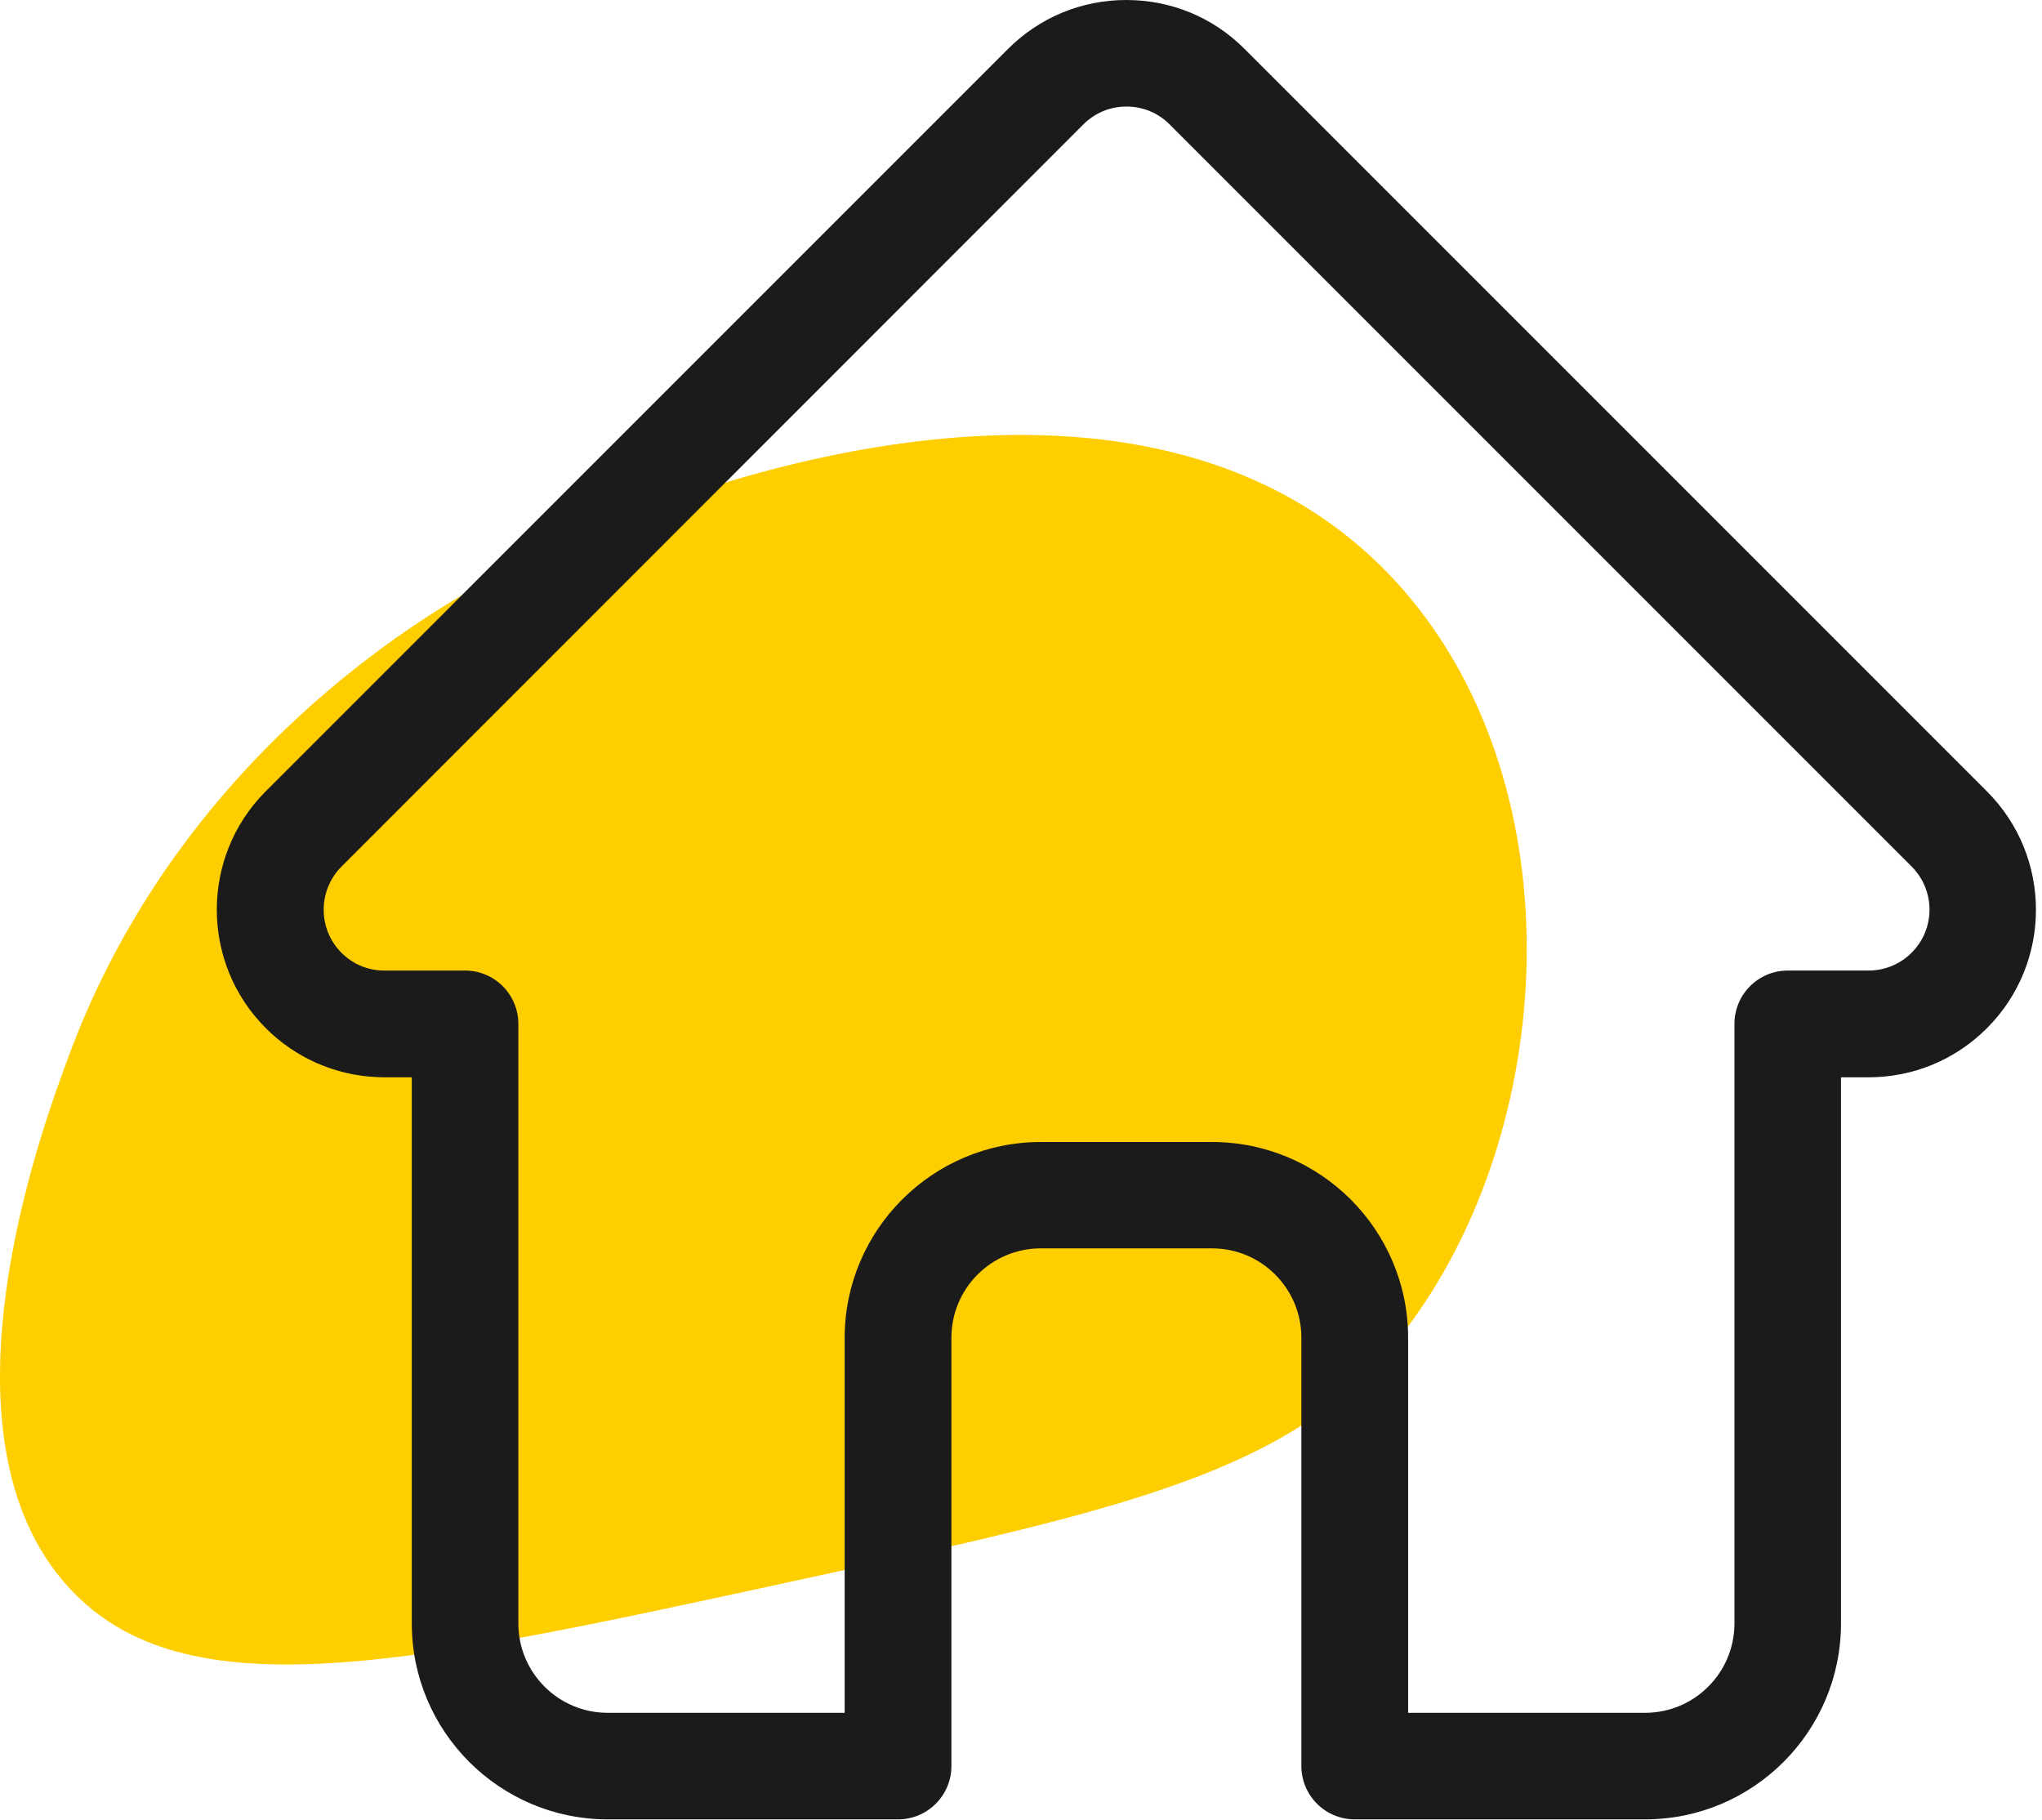 <svg width="101" height="90" viewBox="0 0 101 90" fill="none" xmlns="http://www.w3.org/2000/svg">
<path d="M3.429 52.151C8.679 38.021 20.059 31.021 23.369 29.141C33.939 23.151 57.429 15.481 69.379 29.141C78.019 39.011 77.089 55.981 69.379 65.951C64.079 72.801 55.769 74.611 39.139 78.221C20.129 82.351 9.149 84.741 3.429 78.541C-3.561 70.971 2.079 55.771 3.429 52.151Z" fill="#FFCE00"/>
<path d="M98.278 39.14L61.568 2.43C60.008 0.86 57.928 0 55.708 0C53.488 0 51.418 0.86 49.848 2.43L13.168 39.11C13.168 39.11 13.148 39.14 13.128 39.15C9.918 42.38 9.918 47.62 13.148 50.85C14.618 52.32 16.568 53.18 18.648 53.27C18.738 53.27 18.818 53.28 18.908 53.28H20.368V80.29C20.368 85.64 24.718 89.98 30.058 89.98H44.418C45.878 89.98 47.058 88.8 47.058 87.34V66.16C47.058 63.72 49.038 61.74 51.478 61.74H59.948C62.388 61.74 64.368 63.72 64.368 66.16V87.34C64.368 88.8 65.548 89.98 67.008 89.98H81.368C86.718 89.98 91.058 85.63 91.058 80.29V53.28H92.418C94.628 53.28 96.708 52.42 98.278 50.85C101.508 47.62 101.508 42.37 98.278 39.14ZM94.548 47.12C93.978 47.69 93.218 48 92.418 48H88.428C86.968 48 85.788 49.18 85.788 50.64V80.29C85.788 82.73 83.808 84.71 81.368 84.71H69.648V66.17C69.648 60.82 65.298 56.48 59.948 56.48H51.478C46.128 56.48 41.778 60.83 41.778 66.17V84.71H30.058C27.618 84.71 25.638 82.73 25.638 80.29V50.64C25.638 49.18 24.458 48 22.998 48H19.078C19.078 48 18.998 48 18.958 48C18.168 47.99 17.438 47.67 16.888 47.12C15.718 45.95 15.718 44.04 16.888 42.86L53.588 6.15C54.158 5.58 54.908 5.27 55.718 5.27C56.528 5.27 57.278 5.58 57.848 6.15L94.538 42.84C94.538 42.84 94.548 42.85 94.558 42.86C95.728 44.04 95.728 45.94 94.558 47.11L94.548 47.12Z" fill="#1B1B1B"/>
</svg>
